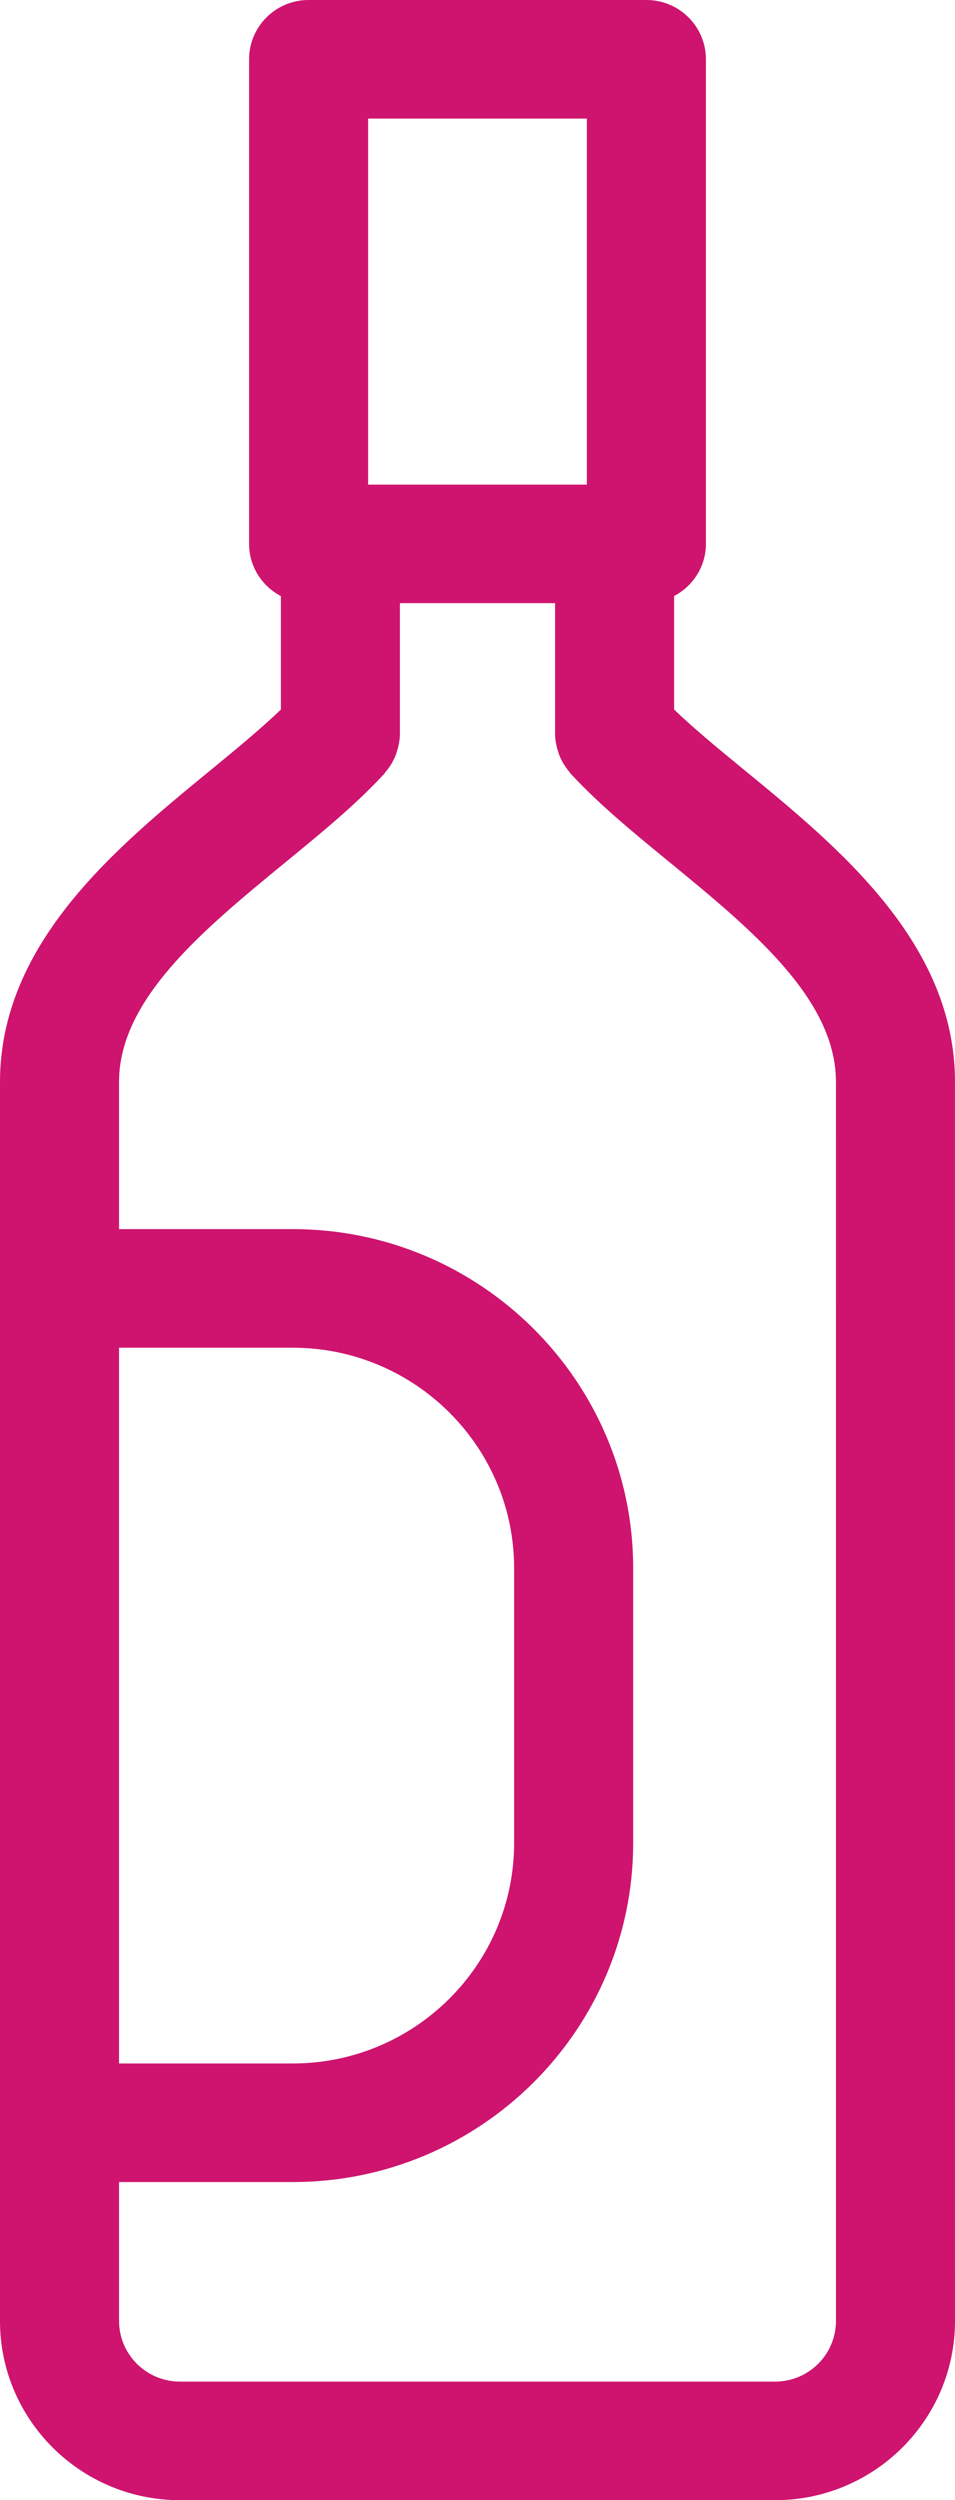 <?xml version="1.0" encoding="UTF-8"?> <svg xmlns="http://www.w3.org/2000/svg" width="52" height="136" viewBox="0 0 52 136" fill="none"> <path d="M40.532 41.889C39.125 40.737 37.788 39.636 36.706 38.595V32.422C37.729 31.882 38.437 30.82 38.437 29.586V3.225C38.437 1.443 36.987 0 35.196 0H16.803C15.013 0 13.563 1.443 13.563 3.225V29.588C13.563 30.825 14.269 31.885 15.294 32.425V38.598C14.211 39.636 12.874 40.74 11.465 41.894C6.357 46.078 0 51.288 0 58.853V126.253C0 131.628 4.395 136 9.795 136H42.205C47.607 136 52 131.628 52 126.253L51.999 97.625V58.85C51.999 51.286 45.642 46.076 40.532 41.889H40.532ZM20.044 6.449H31.954V26.362H20.044V6.449ZM6.482 97.626V73.311H15.94C22.586 73.311 27.994 78.691 27.994 85.303V100.252C27.994 106.866 22.587 112.245 15.94 112.245H6.482V97.626ZM45.518 97.626V126.253C45.518 128.073 44.032 129.55 42.206 129.55H9.796C7.97 129.55 6.483 128.071 6.483 126.253V118.696H15.941C26.161 118.696 34.477 110.422 34.477 100.251V85.302C34.477 75.134 26.161 66.859 15.941 66.859H6.482V58.849C6.482 54.33 11.11 50.539 15.586 46.87C17.521 45.286 19.346 43.785 20.812 42.208C20.821 42.197 20.832 42.189 20.841 42.178C20.869 42.148 20.901 42.117 20.929 42.087C20.946 42.068 20.95 42.044 20.965 42.027C21.22 41.736 21.423 41.406 21.562 41.037C21.579 40.992 21.587 40.95 21.603 40.902C21.705 40.588 21.775 40.261 21.775 39.912V32.808H30.224V39.912C30.224 40.26 30.294 40.59 30.396 40.904C30.411 40.949 30.422 40.992 30.438 41.037C30.576 41.405 30.781 41.736 31.034 42.027C31.052 42.046 31.054 42.07 31.07 42.087C31.099 42.117 31.129 42.146 31.159 42.175C31.167 42.186 31.178 42.194 31.187 42.205C32.657 43.782 34.478 45.282 36.412 46.864C40.889 50.533 45.517 54.324 45.517 58.845L45.518 97.626Z" fill="#CE146F"></path> </svg> 